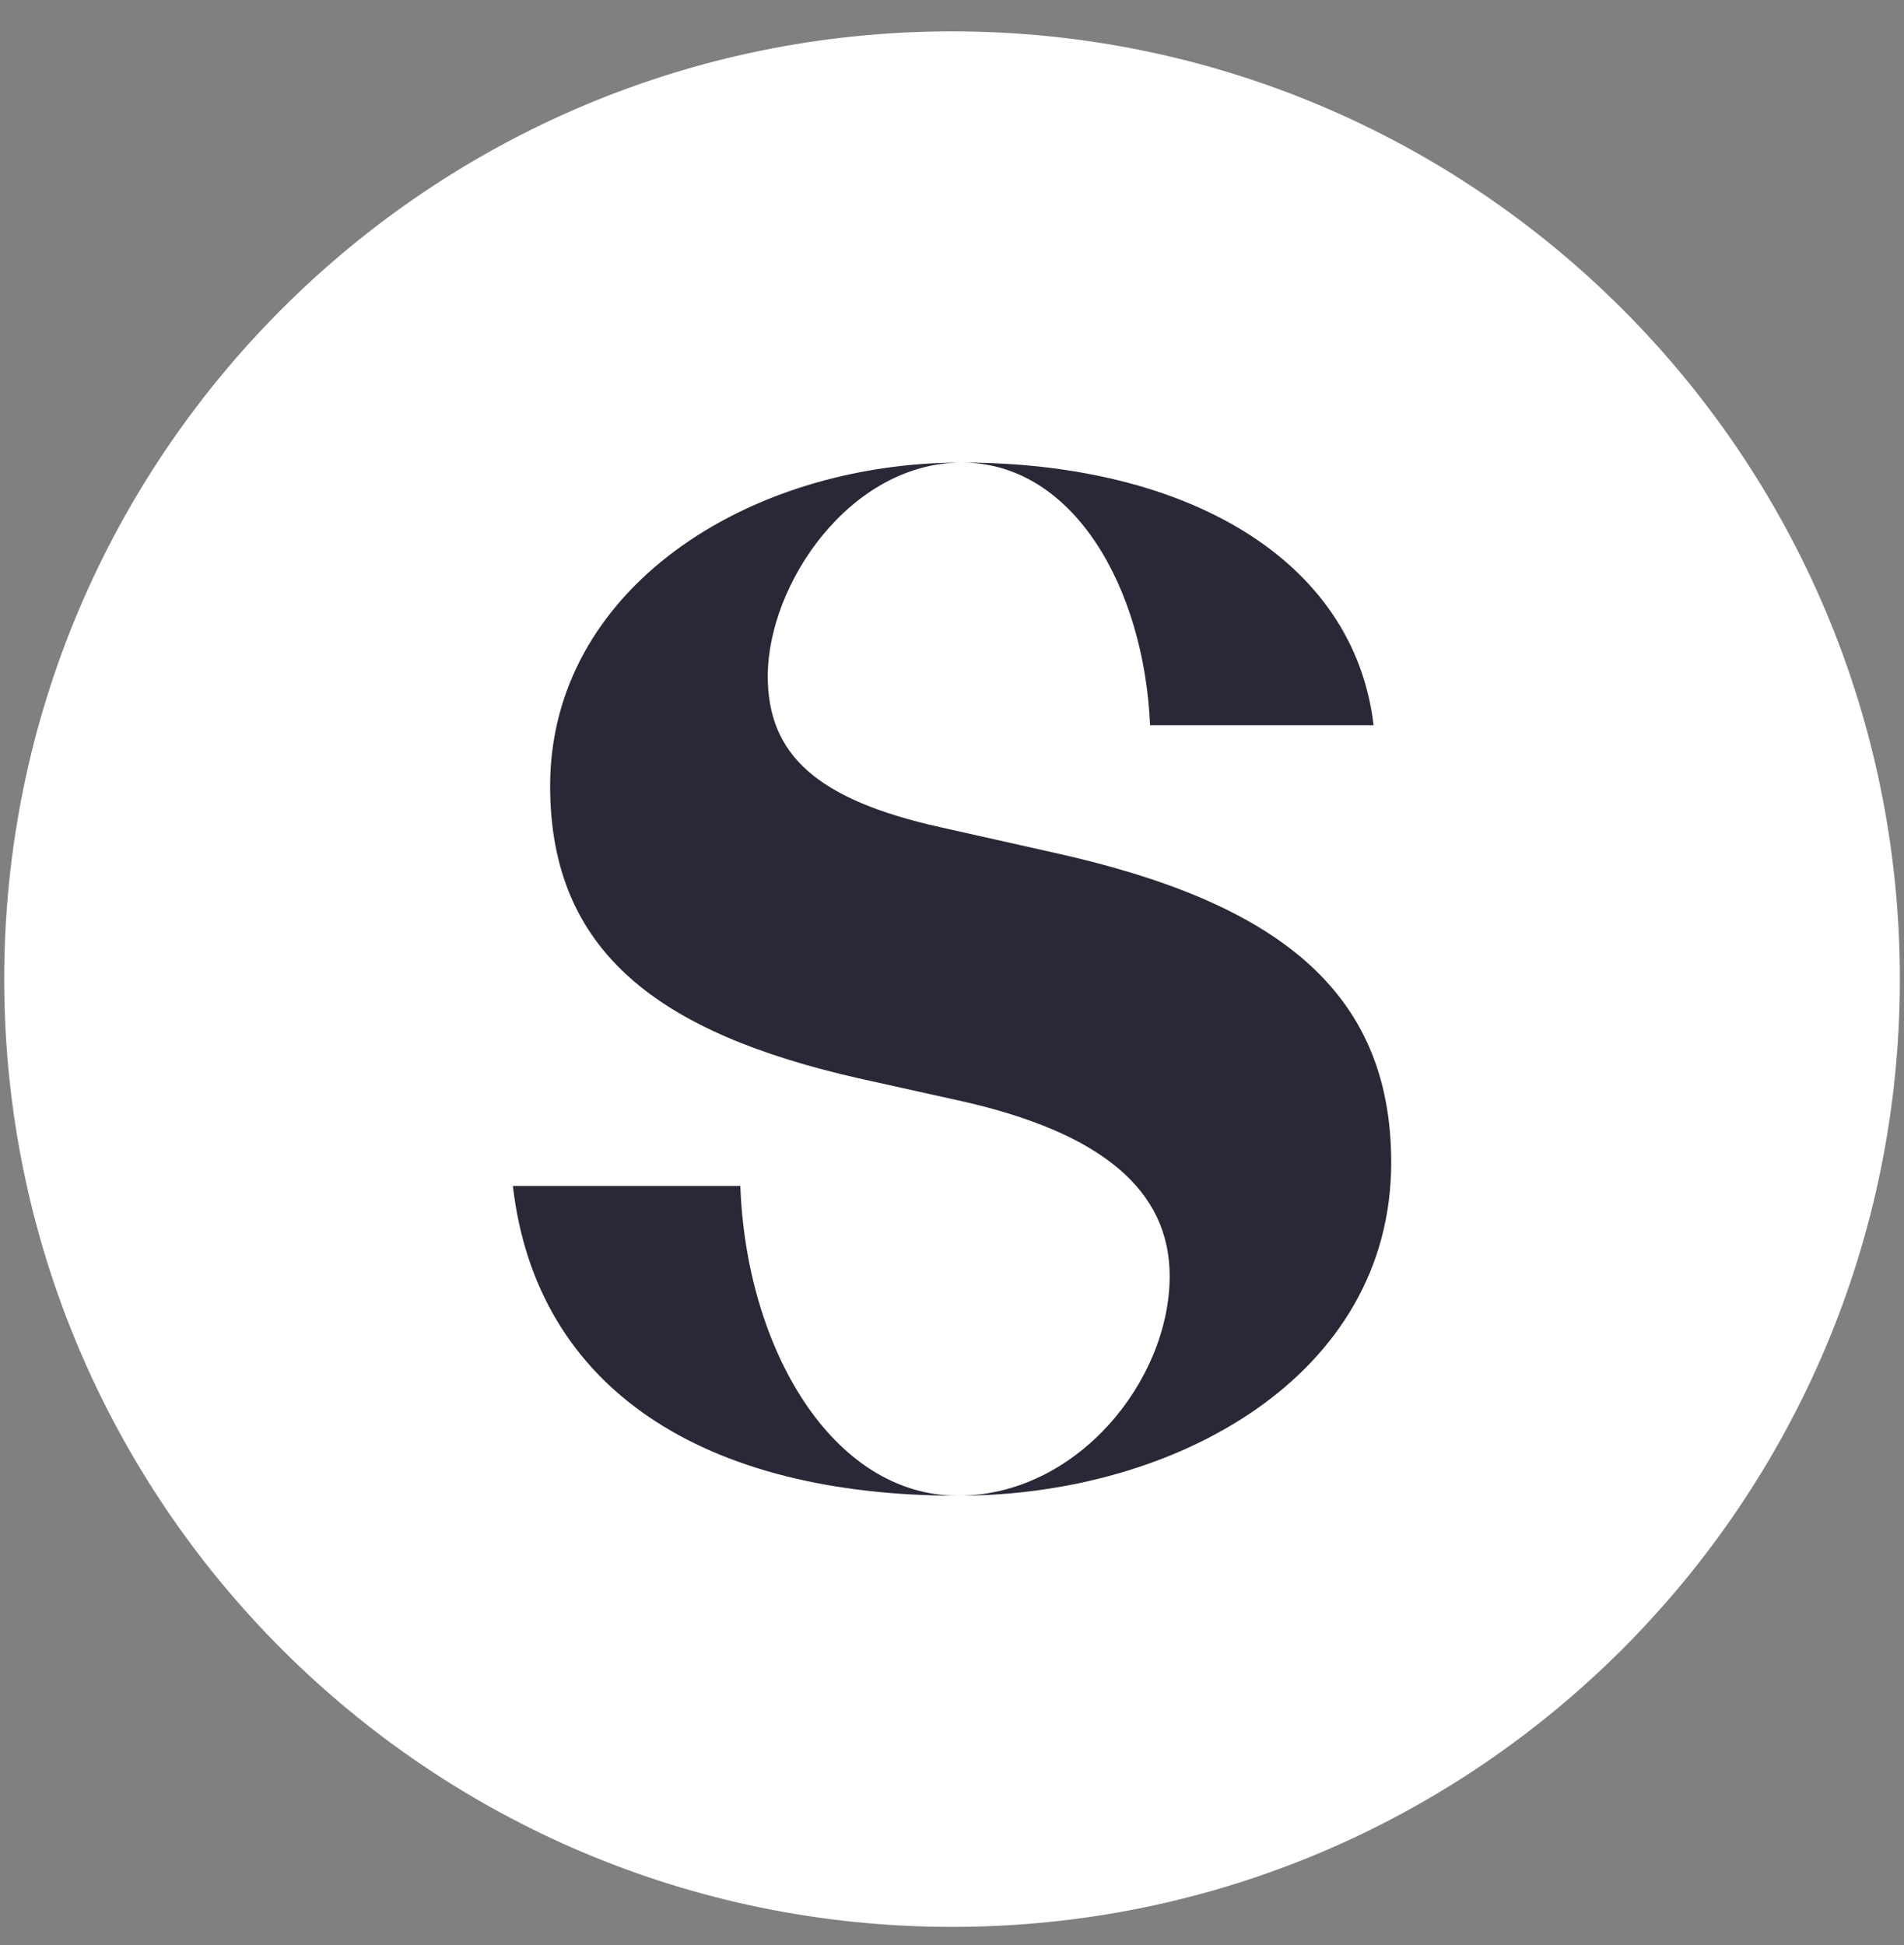 <?xml version="1.0" encoding="UTF-8"?>
<svg xmlns="http://www.w3.org/2000/svg" width="46" height="47" viewBox="0 0 46 47" fill="none">
  <rect x="0" y="0" width="46" height="47" fill="#808080" stroke="none"/>
  <path d="M23.001 0.758C35.647 0.758 45.9 11.01 45.9 23.657C45.9 36.304 35.647 46.556 23.001 46.556C10.354 46.556 0.102 36.304 0.102 23.657C0.102 11.01 10.354 0.758 23.001 0.758Z" fill="white"></path>
  <path d="M25.464 20.602L22.717 19.986C19.733 19.323 18.549 18.234 18.549 16.339C18.549 14.113 20.538 11.176 23.238 11.176C18.028 11.176 13.291 14.255 13.291 18.991C13.291 23.017 15.944 24.96 20.727 26.049L23.285 26.617C26.601 27.375 28.259 28.749 28.259 30.833C28.259 33.344 26.032 36.138 23.143 36.138C28.401 36.138 33.611 33.249 33.611 28.086C33.611 23.918 30.817 21.786 25.464 20.602Z" fill="#282837"></path>
  <path d="M27.785 17.523H33.185C32.712 13.497 28.638 11.176 23.238 11.176C25.938 11.176 27.643 14.207 27.785 17.523Z" fill="#282837"></path>
  <path d="M17.886 28.654H12.391C12.959 33.58 17.033 36.138 23.143 36.138C20.112 36.138 18.028 32.586 17.886 28.654Z" fill="#282837"></path>
</svg>
